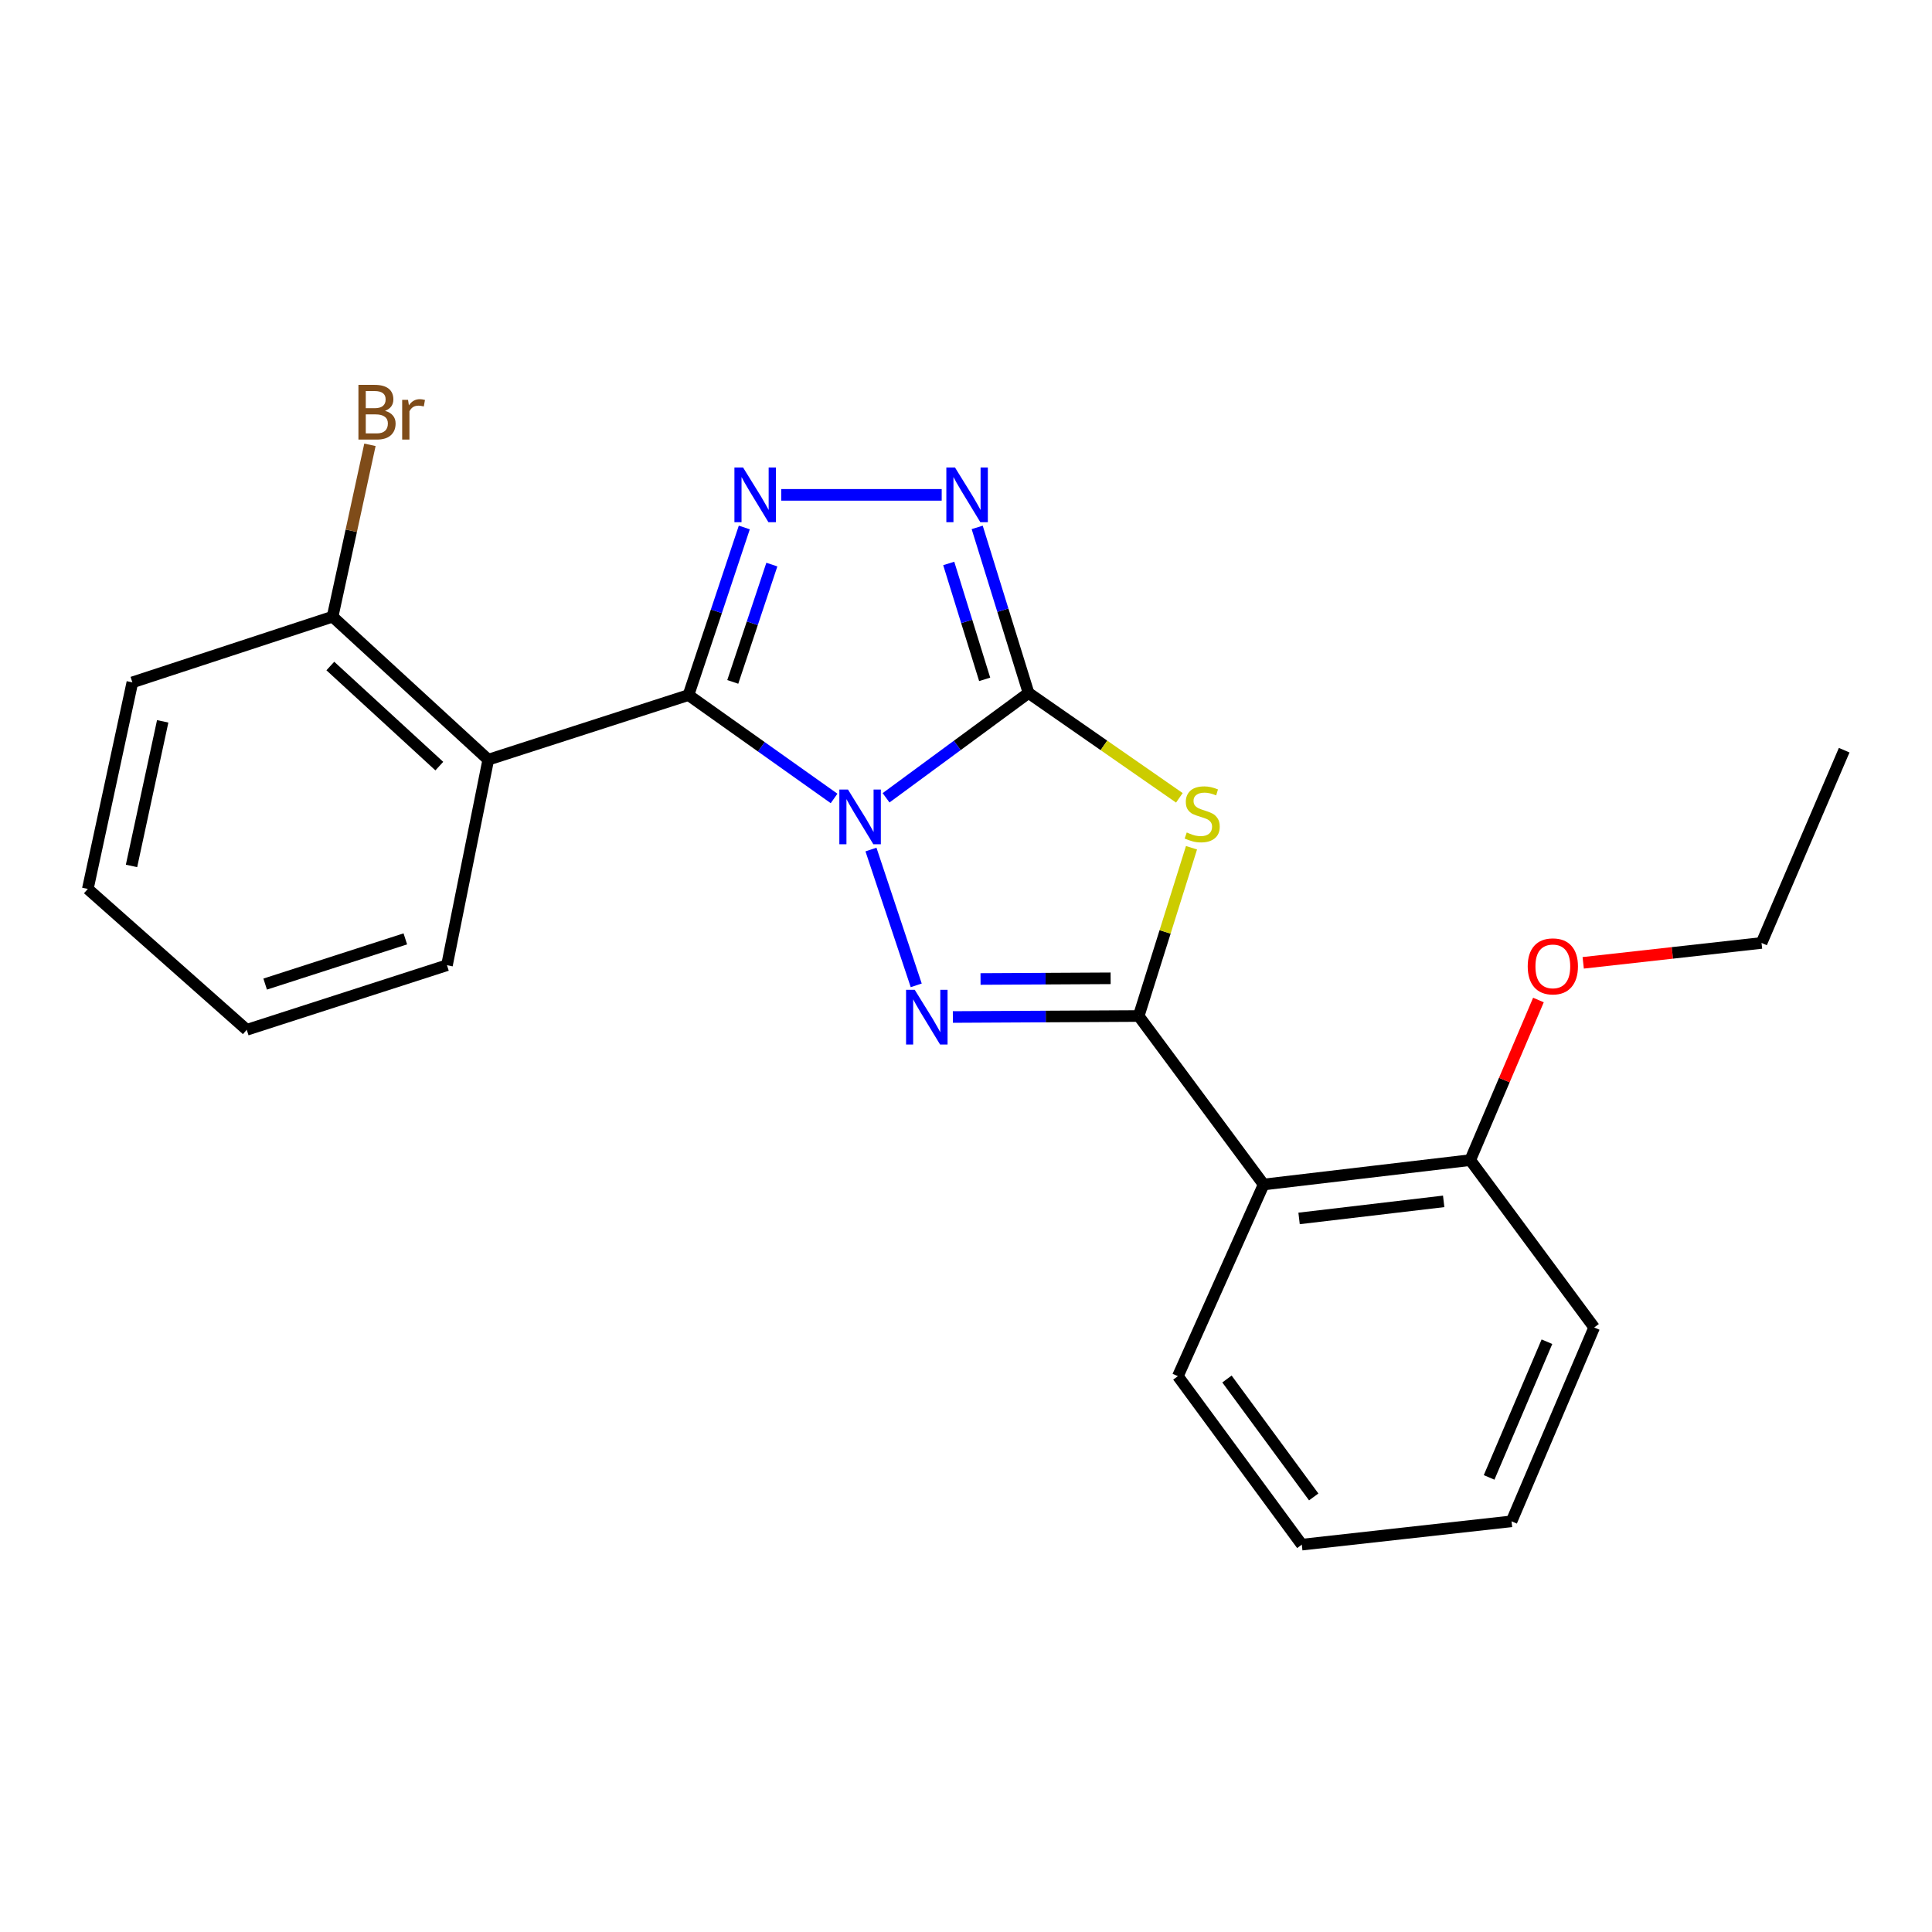 <?xml version='1.0' encoding='iso-8859-1'?>
<svg version='1.1' baseProfile='full'
              xmlns='http://www.w3.org/2000/svg'
                      xmlns:rdkit='http://www.rdkit.org/xml'
                      xmlns:xlink='http://www.w3.org/1999/xlink'
                  xml:space='preserve'
width='1000px' height='1000px' viewBox='0 0 1000 1000'>
<!-- END OF HEADER -->
<rect style='opacity:1.0;fill:#FFFFFF;stroke:none' width='1000' height='1000' x='0' y='0'> </rect>
<path class='bond-0' d='M 458.628,412.94 L 495.498,385.812' style='fill:none;fill-rule:evenodd;stroke:#0000FF;stroke-width:6px;stroke-linecap:butt;stroke-linejoin:miter;stroke-opacity:1' />
<path class='bond-0' d='M 495.498,385.812 L 532.368,358.685' style='fill:none;fill-rule:evenodd;stroke:#000000;stroke-width:6px;stroke-linecap:butt;stroke-linejoin:miter;stroke-opacity:1' />
<path class='bond-1' d='M 431.719,413.275 L 394.036,386.524' style='fill:none;fill-rule:evenodd;stroke:#0000FF;stroke-width:6px;stroke-linecap:butt;stroke-linejoin:miter;stroke-opacity:1' />
<path class='bond-1' d='M 394.036,386.524 L 356.353,359.773' style='fill:none;fill-rule:evenodd;stroke:#000000;stroke-width:6px;stroke-linecap:butt;stroke-linejoin:miter;stroke-opacity:1' />
<path class='bond-2' d='M 450.811,439.724 L 474.237,510.023' style='fill:none;fill-rule:evenodd;stroke:#0000FF;stroke-width:6px;stroke-linecap:butt;stroke-linejoin:miter;stroke-opacity:1' />
<path class='bond-4' d='M 532.368,358.685 L 571.402,385.819' style='fill:none;fill-rule:evenodd;stroke:#000000;stroke-width:6px;stroke-linecap:butt;stroke-linejoin:miter;stroke-opacity:1' />
<path class='bond-4' d='M 571.402,385.819 L 610.437,412.953' style='fill:none;fill-rule:evenodd;stroke:#CCCC00;stroke-width:6px;stroke-linecap:butt;stroke-linejoin:miter;stroke-opacity:1' />
<path class='bond-6' d='M 532.368,358.685 L 519.079,315.833' style='fill:none;fill-rule:evenodd;stroke:#000000;stroke-width:6px;stroke-linecap:butt;stroke-linejoin:miter;stroke-opacity:1' />
<path class='bond-6' d='M 519.079,315.833 L 505.79,272.981' style='fill:none;fill-rule:evenodd;stroke:#0000FF;stroke-width:6px;stroke-linecap:butt;stroke-linejoin:miter;stroke-opacity:1' />
<path class='bond-6' d='M 509.664,351.634 L 500.361,321.638' style='fill:none;fill-rule:evenodd;stroke:#000000;stroke-width:6px;stroke-linecap:butt;stroke-linejoin:miter;stroke-opacity:1' />
<path class='bond-6' d='M 500.361,321.638 L 491.059,291.641' style='fill:none;fill-rule:evenodd;stroke:#0000FF;stroke-width:6px;stroke-linecap:butt;stroke-linejoin:miter;stroke-opacity:1' />
<path class='bond-5' d='M 356.353,359.773 L 370.801,316.401' style='fill:none;fill-rule:evenodd;stroke:#000000;stroke-width:6px;stroke-linecap:butt;stroke-linejoin:miter;stroke-opacity:1' />
<path class='bond-5' d='M 370.801,316.401 L 385.25,273.028' style='fill:none;fill-rule:evenodd;stroke:#0000FF;stroke-width:6px;stroke-linecap:butt;stroke-linejoin:miter;stroke-opacity:1' />
<path class='bond-5' d='M 379.28,352.955 L 389.394,322.594' style='fill:none;fill-rule:evenodd;stroke:#000000;stroke-width:6px;stroke-linecap:butt;stroke-linejoin:miter;stroke-opacity:1' />
<path class='bond-5' d='M 389.394,322.594 L 399.508,292.233' style='fill:none;fill-rule:evenodd;stroke:#0000FF;stroke-width:6px;stroke-linecap:butt;stroke-linejoin:miter;stroke-opacity:1' />
<path class='bond-7' d='M 356.353,359.773 L 252.727,393.208' style='fill:none;fill-rule:evenodd;stroke:#000000;stroke-width:6px;stroke-linecap:butt;stroke-linejoin:miter;stroke-opacity:1' />
<path class='bond-3' d='M 493.199,526.398 L 541.292,526.145' style='fill:none;fill-rule:evenodd;stroke:#0000FF;stroke-width:6px;stroke-linecap:butt;stroke-linejoin:miter;stroke-opacity:1' />
<path class='bond-3' d='M 541.292,526.145 L 589.385,525.892' style='fill:none;fill-rule:evenodd;stroke:#000000;stroke-width:6px;stroke-linecap:butt;stroke-linejoin:miter;stroke-opacity:1' />
<path class='bond-3' d='M 507.523,506.725 L 541.189,506.548' style='fill:none;fill-rule:evenodd;stroke:#0000FF;stroke-width:6px;stroke-linecap:butt;stroke-linejoin:miter;stroke-opacity:1' />
<path class='bond-3' d='M 541.189,506.548 L 574.854,506.371' style='fill:none;fill-rule:evenodd;stroke:#000000;stroke-width:6px;stroke-linecap:butt;stroke-linejoin:miter;stroke-opacity:1' />
<path class='bond-8' d='M 589.385,525.892 L 654.066,613.089' style='fill:none;fill-rule:evenodd;stroke:#000000;stroke-width:6px;stroke-linecap:butt;stroke-linejoin:miter;stroke-opacity:1' />
<path class='bond-24' d='M 589.385,525.892 L 603.054,482.341' style='fill:none;fill-rule:evenodd;stroke:#000000;stroke-width:6px;stroke-linecap:butt;stroke-linejoin:miter;stroke-opacity:1' />
<path class='bond-24' d='M 603.054,482.341 L 616.722,438.791' style='fill:none;fill-rule:evenodd;stroke:#CCCC00;stroke-width:6px;stroke-linecap:butt;stroke-linejoin:miter;stroke-opacity:1' />
<path class='bond-23' d='M 404.359,256.137 L 487.421,256.137' style='fill:none;fill-rule:evenodd;stroke:#0000FF;stroke-width:6px;stroke-linecap:butt;stroke-linejoin:miter;stroke-opacity:1' />
<path class='bond-9' d='M 252.727,393.208 L 172.15,319.196' style='fill:none;fill-rule:evenodd;stroke:#000000;stroke-width:6px;stroke-linecap:butt;stroke-linejoin:miter;stroke-opacity:1' />
<path class='bond-9' d='M 227.384,396.539 L 170.98,344.731' style='fill:none;fill-rule:evenodd;stroke:#000000;stroke-width:6px;stroke-linecap:butt;stroke-linejoin:miter;stroke-opacity:1' />
<path class='bond-12' d='M 252.727,393.208 L 231.355,499.599' style='fill:none;fill-rule:evenodd;stroke:#000000;stroke-width:6px;stroke-linecap:butt;stroke-linejoin:miter;stroke-opacity:1' />
<path class='bond-10' d='M 654.066,613.089 L 760.991,600.47' style='fill:none;fill-rule:evenodd;stroke:#000000;stroke-width:6px;stroke-linecap:butt;stroke-linejoin:miter;stroke-opacity:1' />
<path class='bond-10' d='M 672.402,630.658 L 747.249,621.825' style='fill:none;fill-rule:evenodd;stroke:#000000;stroke-width:6px;stroke-linecap:butt;stroke-linejoin:miter;stroke-opacity:1' />
<path class='bond-13' d='M 654.066,613.089 L 609.668,712.305' style='fill:none;fill-rule:evenodd;stroke:#000000;stroke-width:6px;stroke-linecap:butt;stroke-linejoin:miter;stroke-opacity:1' />
<path class='bond-11' d='M 172.15,319.196 L 181.815,274.718' style='fill:none;fill-rule:evenodd;stroke:#000000;stroke-width:6px;stroke-linecap:butt;stroke-linejoin:miter;stroke-opacity:1' />
<path class='bond-11' d='M 181.815,274.718 L 191.479,230.239' style='fill:none;fill-rule:evenodd;stroke:#7F4C19;stroke-width:6px;stroke-linecap:butt;stroke-linejoin:miter;stroke-opacity:1' />
<path class='bond-15' d='M 172.15,319.196 L 68.514,353.197' style='fill:none;fill-rule:evenodd;stroke:#000000;stroke-width:6px;stroke-linecap:butt;stroke-linejoin:miter;stroke-opacity:1' />
<path class='bond-14' d='M 760.991,600.47 L 778.643,559.034' style='fill:none;fill-rule:evenodd;stroke:#000000;stroke-width:6px;stroke-linecap:butt;stroke-linejoin:miter;stroke-opacity:1' />
<path class='bond-14' d='M 778.643,559.034 L 796.295,517.598' style='fill:none;fill-rule:evenodd;stroke:#FF0000;stroke-width:6px;stroke-linecap:butt;stroke-linejoin:miter;stroke-opacity:1' />
<path class='bond-16' d='M 760.991,600.47 L 825.139,687.1' style='fill:none;fill-rule:evenodd;stroke:#000000;stroke-width:6px;stroke-linecap:butt;stroke-linejoin:miter;stroke-opacity:1' />
<path class='bond-18' d='M 231.355,499.599 L 127.719,533.023' style='fill:none;fill-rule:evenodd;stroke:#000000;stroke-width:6px;stroke-linecap:butt;stroke-linejoin:miter;stroke-opacity:1' />
<path class='bond-18' d='M 209.795,485.962 L 137.249,509.358' style='fill:none;fill-rule:evenodd;stroke:#000000;stroke-width:6px;stroke-linecap:butt;stroke-linejoin:miter;stroke-opacity:1' />
<path class='bond-19' d='M 609.668,712.305 L 673.816,799.501' style='fill:none;fill-rule:evenodd;stroke:#000000;stroke-width:6px;stroke-linecap:butt;stroke-linejoin:miter;stroke-opacity:1' />
<path class='bond-19' d='M 635.076,713.771 L 679.979,774.809' style='fill:none;fill-rule:evenodd;stroke:#000000;stroke-width:6px;stroke-linecap:butt;stroke-linejoin:miter;stroke-opacity:1' />
<path class='bond-17' d='M 819.463,498.359 L 865.616,493.214' style='fill:none;fill-rule:evenodd;stroke:#FF0000;stroke-width:6px;stroke-linecap:butt;stroke-linejoin:miter;stroke-opacity:1' />
<path class='bond-17' d='M 865.616,493.214 L 911.769,488.069' style='fill:none;fill-rule:evenodd;stroke:#000000;stroke-width:6px;stroke-linecap:butt;stroke-linejoin:miter;stroke-opacity:1' />
<path class='bond-25' d='M 68.514,353.197 L 45.455,460.111' style='fill:none;fill-rule:evenodd;stroke:#000000;stroke-width:6px;stroke-linecap:butt;stroke-linejoin:miter;stroke-opacity:1' />
<path class='bond-25' d='M 84.212,373.366 L 68.07,448.206' style='fill:none;fill-rule:evenodd;stroke:#000000;stroke-width:6px;stroke-linecap:butt;stroke-linejoin:miter;stroke-opacity:1' />
<path class='bond-26' d='M 825.139,687.1 L 782.373,787.438' style='fill:none;fill-rule:evenodd;stroke:#000000;stroke-width:6px;stroke-linecap:butt;stroke-linejoin:miter;stroke-opacity:1' />
<path class='bond-26' d='M 800.696,694.467 L 770.76,764.704' style='fill:none;fill-rule:evenodd;stroke:#000000;stroke-width:6px;stroke-linecap:butt;stroke-linejoin:miter;stroke-opacity:1' />
<path class='bond-20' d='M 911.769,488.069 L 954.545,388.298' style='fill:none;fill-rule:evenodd;stroke:#000000;stroke-width:6px;stroke-linecap:butt;stroke-linejoin:miter;stroke-opacity:1' />
<path class='bond-21' d='M 127.719,533.023 L 45.455,460.111' style='fill:none;fill-rule:evenodd;stroke:#000000;stroke-width:6px;stroke-linecap:butt;stroke-linejoin:miter;stroke-opacity:1' />
<path class='bond-22' d='M 673.816,799.501 L 782.373,787.438' style='fill:none;fill-rule:evenodd;stroke:#000000;stroke-width:6px;stroke-linecap:butt;stroke-linejoin:miter;stroke-opacity:1' />
<path  class='atom-0' d='M 438.922 408.673
L 448.202 423.673
Q 449.122 425.153, 450.602 427.833
Q 452.082 430.513, 452.162 430.673
L 452.162 408.673
L 455.922 408.673
L 455.922 436.993
L 452.042 436.993
L 442.082 420.593
Q 440.922 418.673, 439.682 416.473
Q 438.482 414.273, 438.122 413.593
L 438.122 436.993
L 434.442 436.993
L 434.442 408.673
L 438.922 408.673
' fill='#0000FF'/>
<path  class='atom-3' d='M 473.457 512.309
L 482.737 527.309
Q 483.657 528.789, 485.137 531.469
Q 486.617 534.149, 486.697 534.309
L 486.697 512.309
L 490.457 512.309
L 490.457 540.629
L 486.577 540.629
L 476.617 524.229
Q 475.457 522.309, 474.217 520.109
Q 473.017 517.909, 472.657 517.229
L 472.657 540.629
L 468.977 540.629
L 468.977 512.309
L 473.457 512.309
' fill='#0000FF'/>
<path  class='atom-5' d='M 614.254 430.887
Q 614.574 431.007, 615.894 431.567
Q 617.214 432.127, 618.654 432.487
Q 620.134 432.807, 621.574 432.807
Q 624.254 432.807, 625.814 431.527
Q 627.374 430.207, 627.374 427.927
Q 627.374 426.367, 626.574 425.407
Q 625.814 424.447, 624.614 423.927
Q 623.414 423.407, 621.414 422.807
Q 618.894 422.047, 617.374 421.327
Q 615.894 420.607, 614.814 419.087
Q 613.774 417.567, 613.774 415.007
Q 613.774 411.447, 616.174 409.247
Q 618.614 407.047, 623.414 407.047
Q 626.694 407.047, 630.414 408.607
L 629.494 411.687
Q 626.094 410.287, 623.534 410.287
Q 620.774 410.287, 619.254 411.447
Q 617.734 412.567, 617.774 414.527
Q 617.774 416.047, 618.534 416.967
Q 619.334 417.887, 620.454 418.407
Q 621.614 418.927, 623.534 419.527
Q 626.094 420.327, 627.614 421.127
Q 629.134 421.927, 630.214 423.567
Q 631.334 425.167, 631.334 427.927
Q 631.334 431.847, 628.694 433.967
Q 626.094 436.047, 621.734 436.047
Q 619.214 436.047, 617.294 435.487
Q 615.414 434.967, 613.174 434.047
L 614.254 430.887
' fill='#CCCC00'/>
<path  class='atom-6' d='M 384.616 241.977
L 393.896 256.977
Q 394.816 258.457, 396.296 261.137
Q 397.776 263.817, 397.856 263.977
L 397.856 241.977
L 401.616 241.977
L 401.616 270.297
L 397.736 270.297
L 387.776 253.897
Q 386.616 251.977, 385.376 249.777
Q 384.176 247.577, 383.816 246.897
L 383.816 270.297
L 380.136 270.297
L 380.136 241.977
L 384.616 241.977
' fill='#0000FF'/>
<path  class='atom-7' d='M 494.306 241.977
L 503.586 256.977
Q 504.506 258.457, 505.986 261.137
Q 507.466 263.817, 507.546 263.977
L 507.546 241.977
L 511.306 241.977
L 511.306 270.297
L 507.426 270.297
L 497.466 253.897
Q 496.306 251.977, 495.066 249.777
Q 493.866 247.577, 493.506 246.897
L 493.506 270.297
L 489.826 270.297
L 489.826 241.977
L 494.306 241.977
' fill='#0000FF'/>
<path  class='atom-12' d='M 199.284 212.652
Q 202.004 213.412, 203.364 215.092
Q 204.764 216.732, 204.764 219.172
Q 204.764 223.092, 202.244 225.332
Q 199.764 227.532, 195.044 227.532
L 185.524 227.532
L 185.524 199.212
L 193.884 199.212
Q 198.724 199.212, 201.164 201.172
Q 203.604 203.132, 203.604 206.732
Q 203.604 211.012, 199.284 212.652
M 189.324 202.412
L 189.324 211.292
L 193.884 211.292
Q 196.684 211.292, 198.124 210.172
Q 199.604 209.012, 199.604 206.732
Q 199.604 202.412, 193.884 202.412
L 189.324 202.412
M 195.044 224.332
Q 197.804 224.332, 199.284 223.012
Q 200.764 221.692, 200.764 219.172
Q 200.764 216.852, 199.124 215.692
Q 197.524 214.492, 194.444 214.492
L 189.324 214.492
L 189.324 224.332
L 195.044 224.332
' fill='#7F4C19'/>
<path  class='atom-12' d='M 211.204 206.972
L 211.644 209.812
Q 213.804 206.612, 217.324 206.612
Q 218.444 206.612, 219.964 207.012
L 219.364 210.372
Q 217.644 209.972, 216.684 209.972
Q 215.004 209.972, 213.884 210.652
Q 212.804 211.292, 211.924 212.852
L 211.924 227.532
L 208.164 227.532
L 208.164 206.972
L 211.204 206.972
' fill='#7F4C19'/>
<path  class='atom-15' d='M 790.745 500.191
Q 790.745 493.391, 794.105 489.591
Q 797.465 485.791, 803.745 485.791
Q 810.025 485.791, 813.385 489.591
Q 816.745 493.391, 816.745 500.191
Q 816.745 507.071, 813.345 510.991
Q 809.945 514.871, 803.745 514.871
Q 797.505 514.871, 794.105 510.991
Q 790.745 507.111, 790.745 500.191
M 803.745 511.671
Q 808.065 511.671, 810.385 508.791
Q 812.745 505.871, 812.745 500.191
Q 812.745 494.631, 810.385 491.831
Q 808.065 488.991, 803.745 488.991
Q 799.425 488.991, 797.065 491.791
Q 794.745 494.591, 794.745 500.191
Q 794.745 505.911, 797.065 508.791
Q 799.425 511.671, 803.745 511.671
' fill='#FF0000'/>
</svg>
